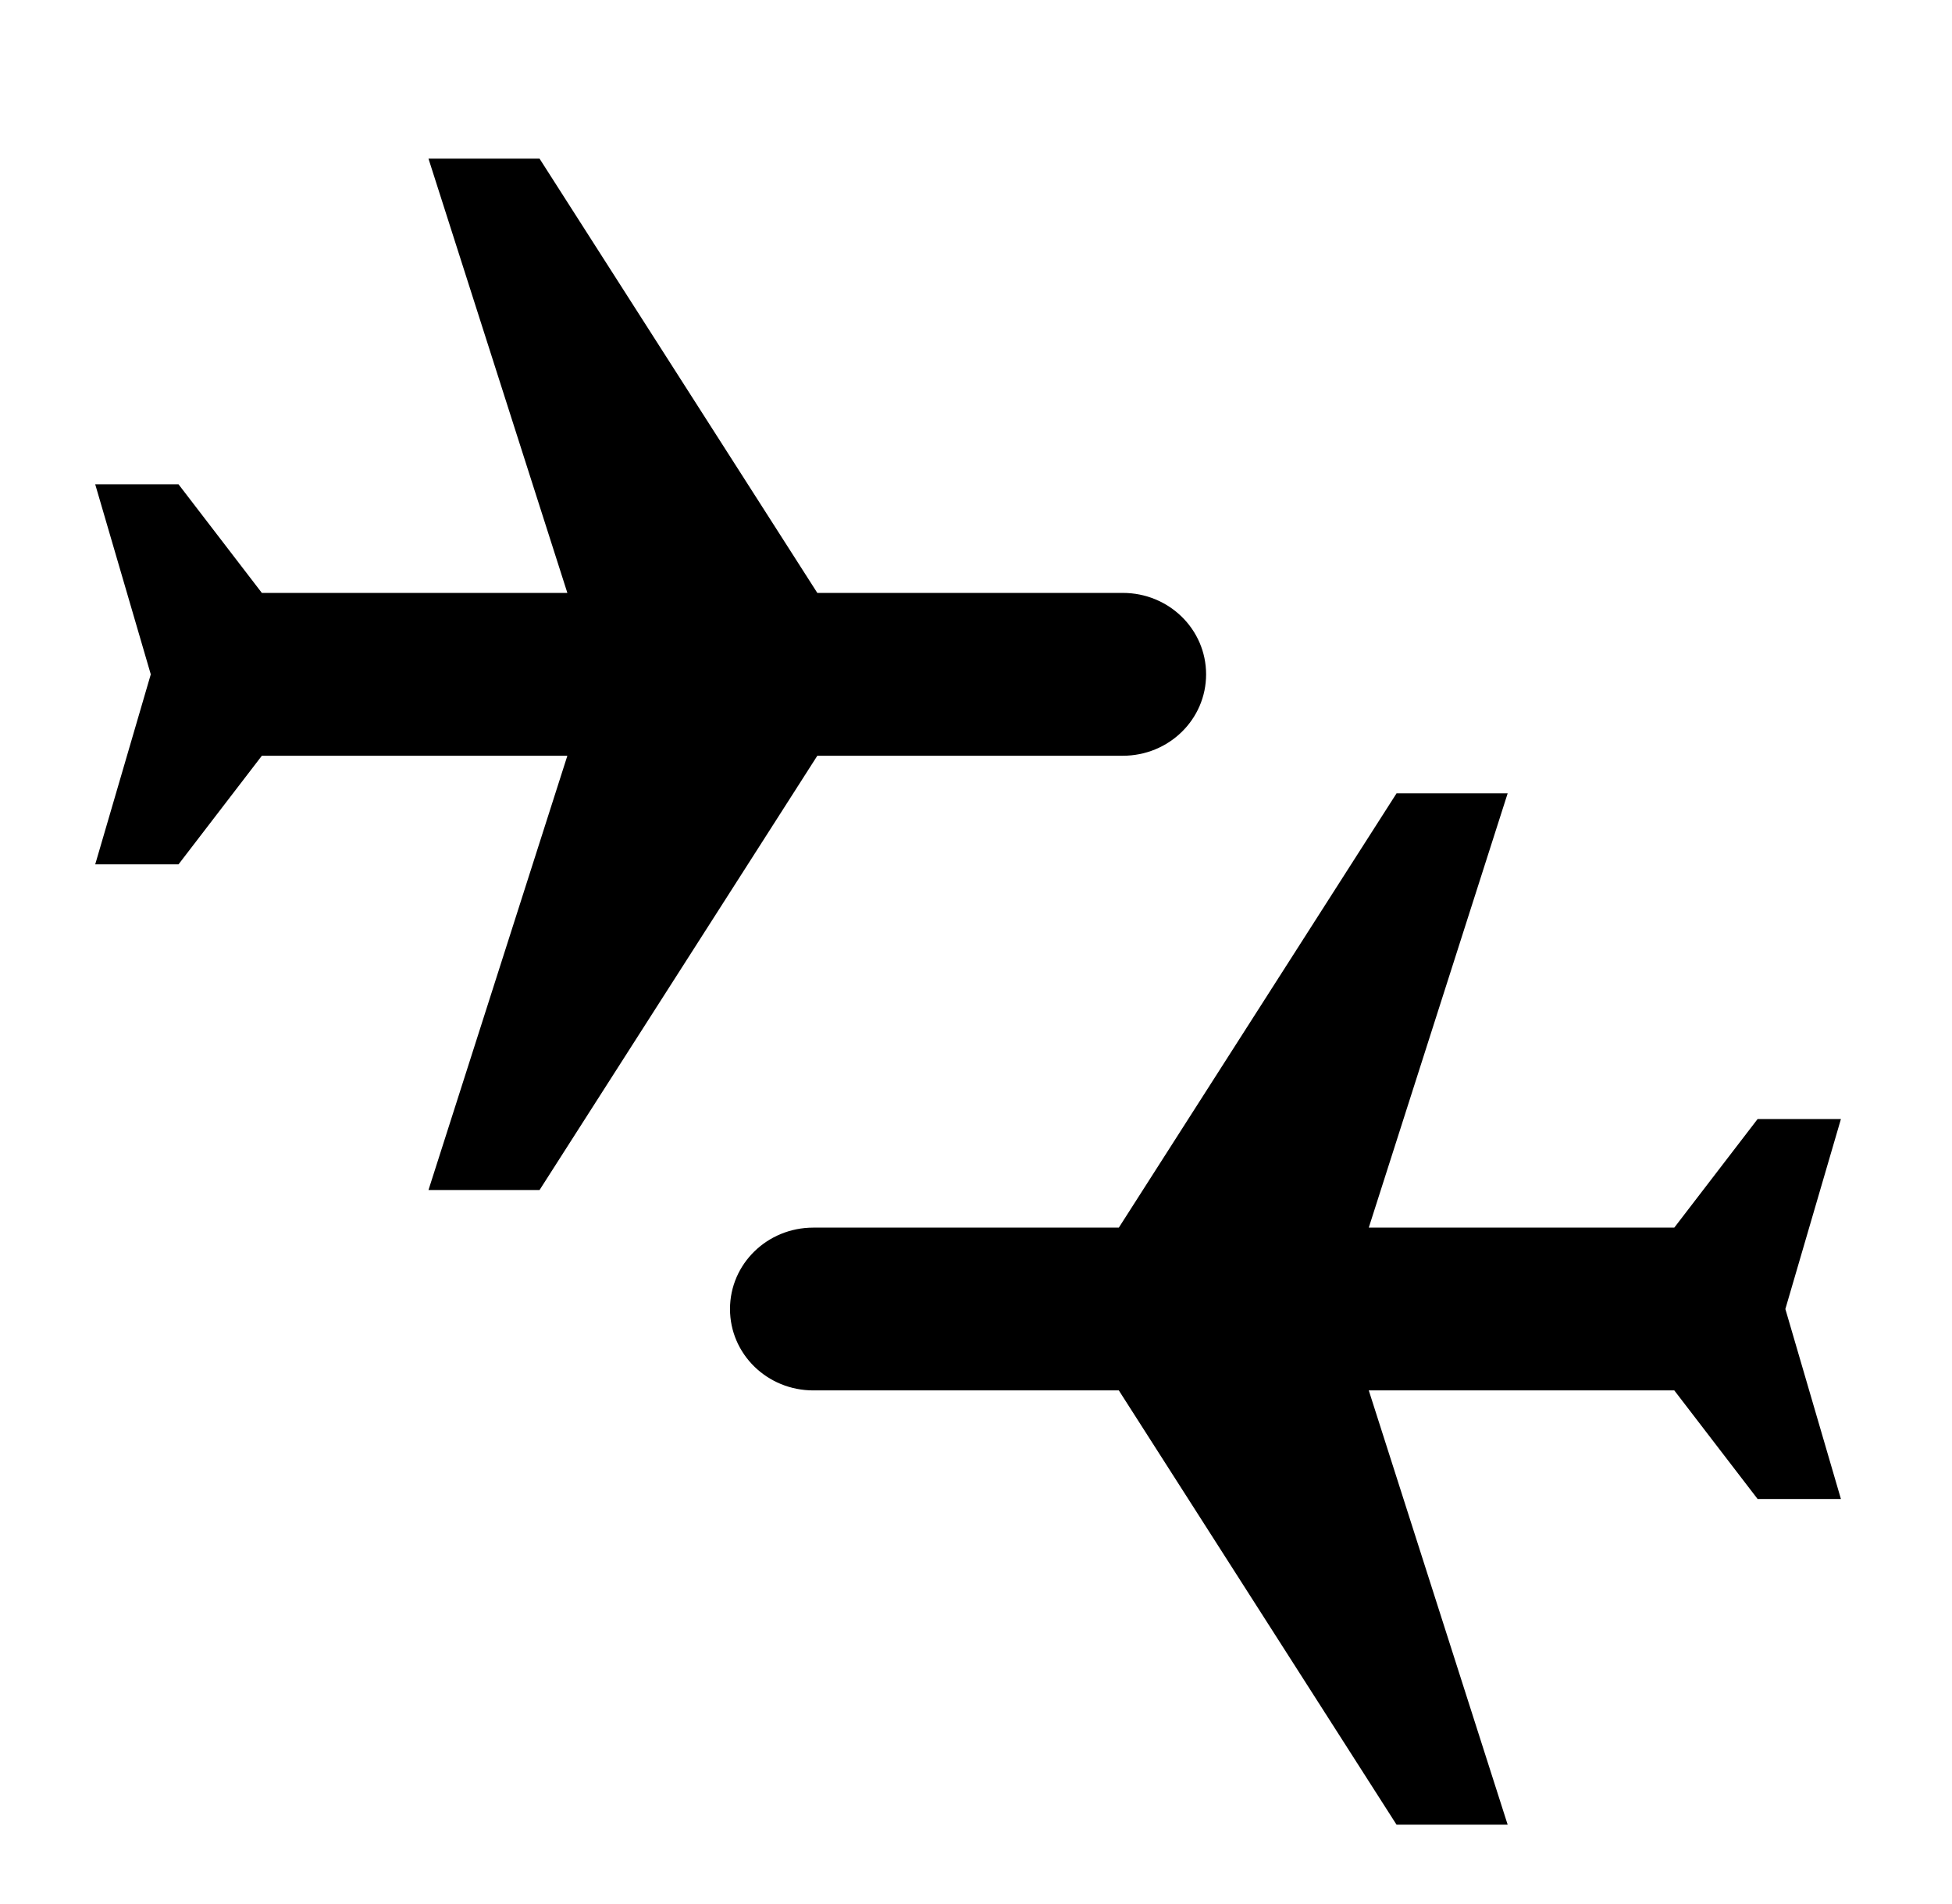<svg width="41" height="40" viewBox="0 0 41 40" fill="none" xmlns="http://www.w3.org/2000/svg">
<g id="Icons/24X24/Connecting flight">
<path id="icon/maps/local_airport_24px" d="M9 25L11.333 25L17.167 15.877L23.583 15.877C24.552 15.877 25.333 15.113 25.333 14.167C25.333 13.22 24.552 12.456 23.583 12.456L17.167 12.456L11.333 3.333L9 3.333L11.917 12.456L5.5 12.456L3.75 10.175L2 10.175L3.167 14.167L2 18.158L3.75 18.158L5.5 15.877L11.917 15.877L9 25Z" fill="black"/>
<path id="icon/maps/local_airport_24px_2" d="M31.667 16.667L29.333 16.667L23.5 25.79L17.083 25.79C16.115 25.79 15.333 26.553 15.333 27.5C15.333 28.447 16.115 29.21 17.083 29.21L23.5 29.21L29.333 38.333L31.667 38.333L28.75 29.21L35.167 29.21L36.917 31.491L38.667 31.491L37.5 27.5L38.667 23.509L36.917 23.509L35.167 25.79L28.75 25.79L31.667 16.667Z" fill="black"/>
</g>
</svg>
